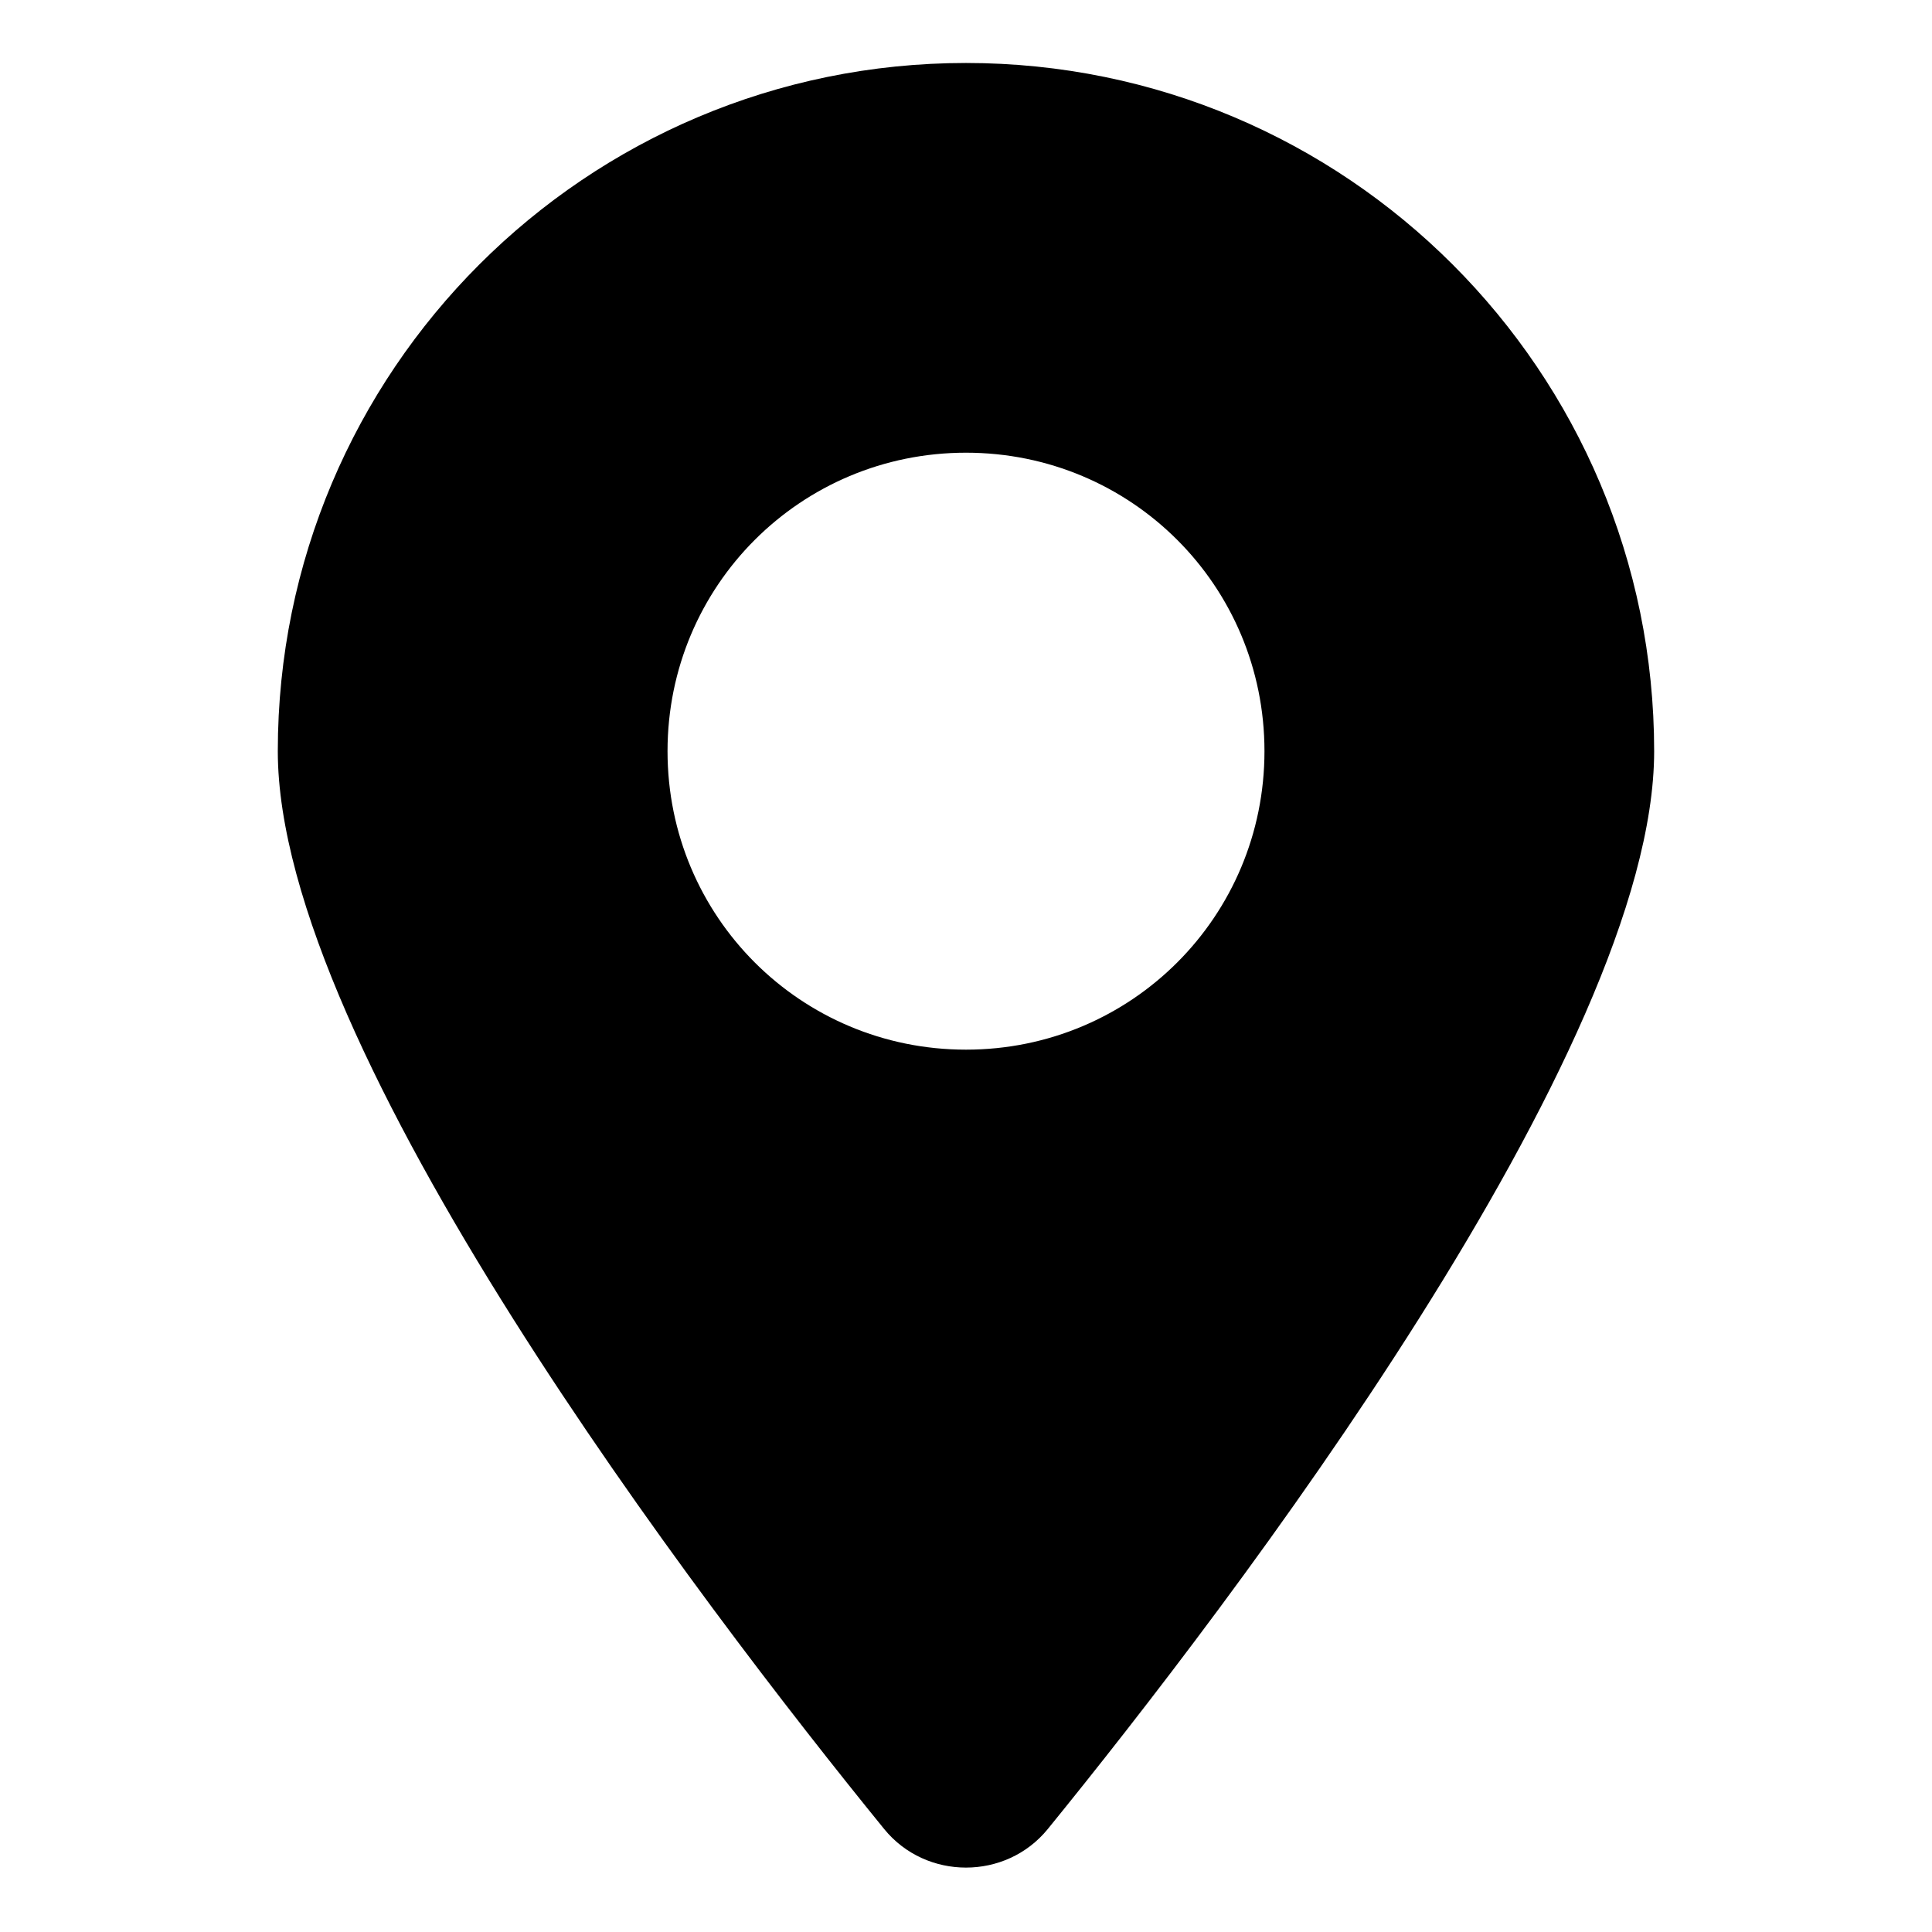 <?xml version="1.0" encoding="UTF-8"?>
<!-- The Best Svg Icon site in the world: iconSvg.co, Visit us! https://iconsvg.co -->
<svg fill="#000000" width="800px" height="800px" version="1.1" viewBox="144 144 512 512" xmlns="http://www.w3.org/2000/svg">
 <path d="m400 160.69c-100.76 0-182.38 81.617-182.38 182.38 0 79.098 112.35 226.21 160.71 285.66 11.082 13.602 32.242 13.602 43.328 0 48.367-59.449 160.71-206.56 160.71-285.66 0-100.76-81.617-182.38-182.38-182.38zm0 261.48c-43.832 0-79.098-35.266-79.098-79.098 0-43.832 35.266-79.102 79.098-79.102s79.098 35.266 79.098 79.098c0 43.832-35.27 79.102-79.098 79.102z"/>
</svg>